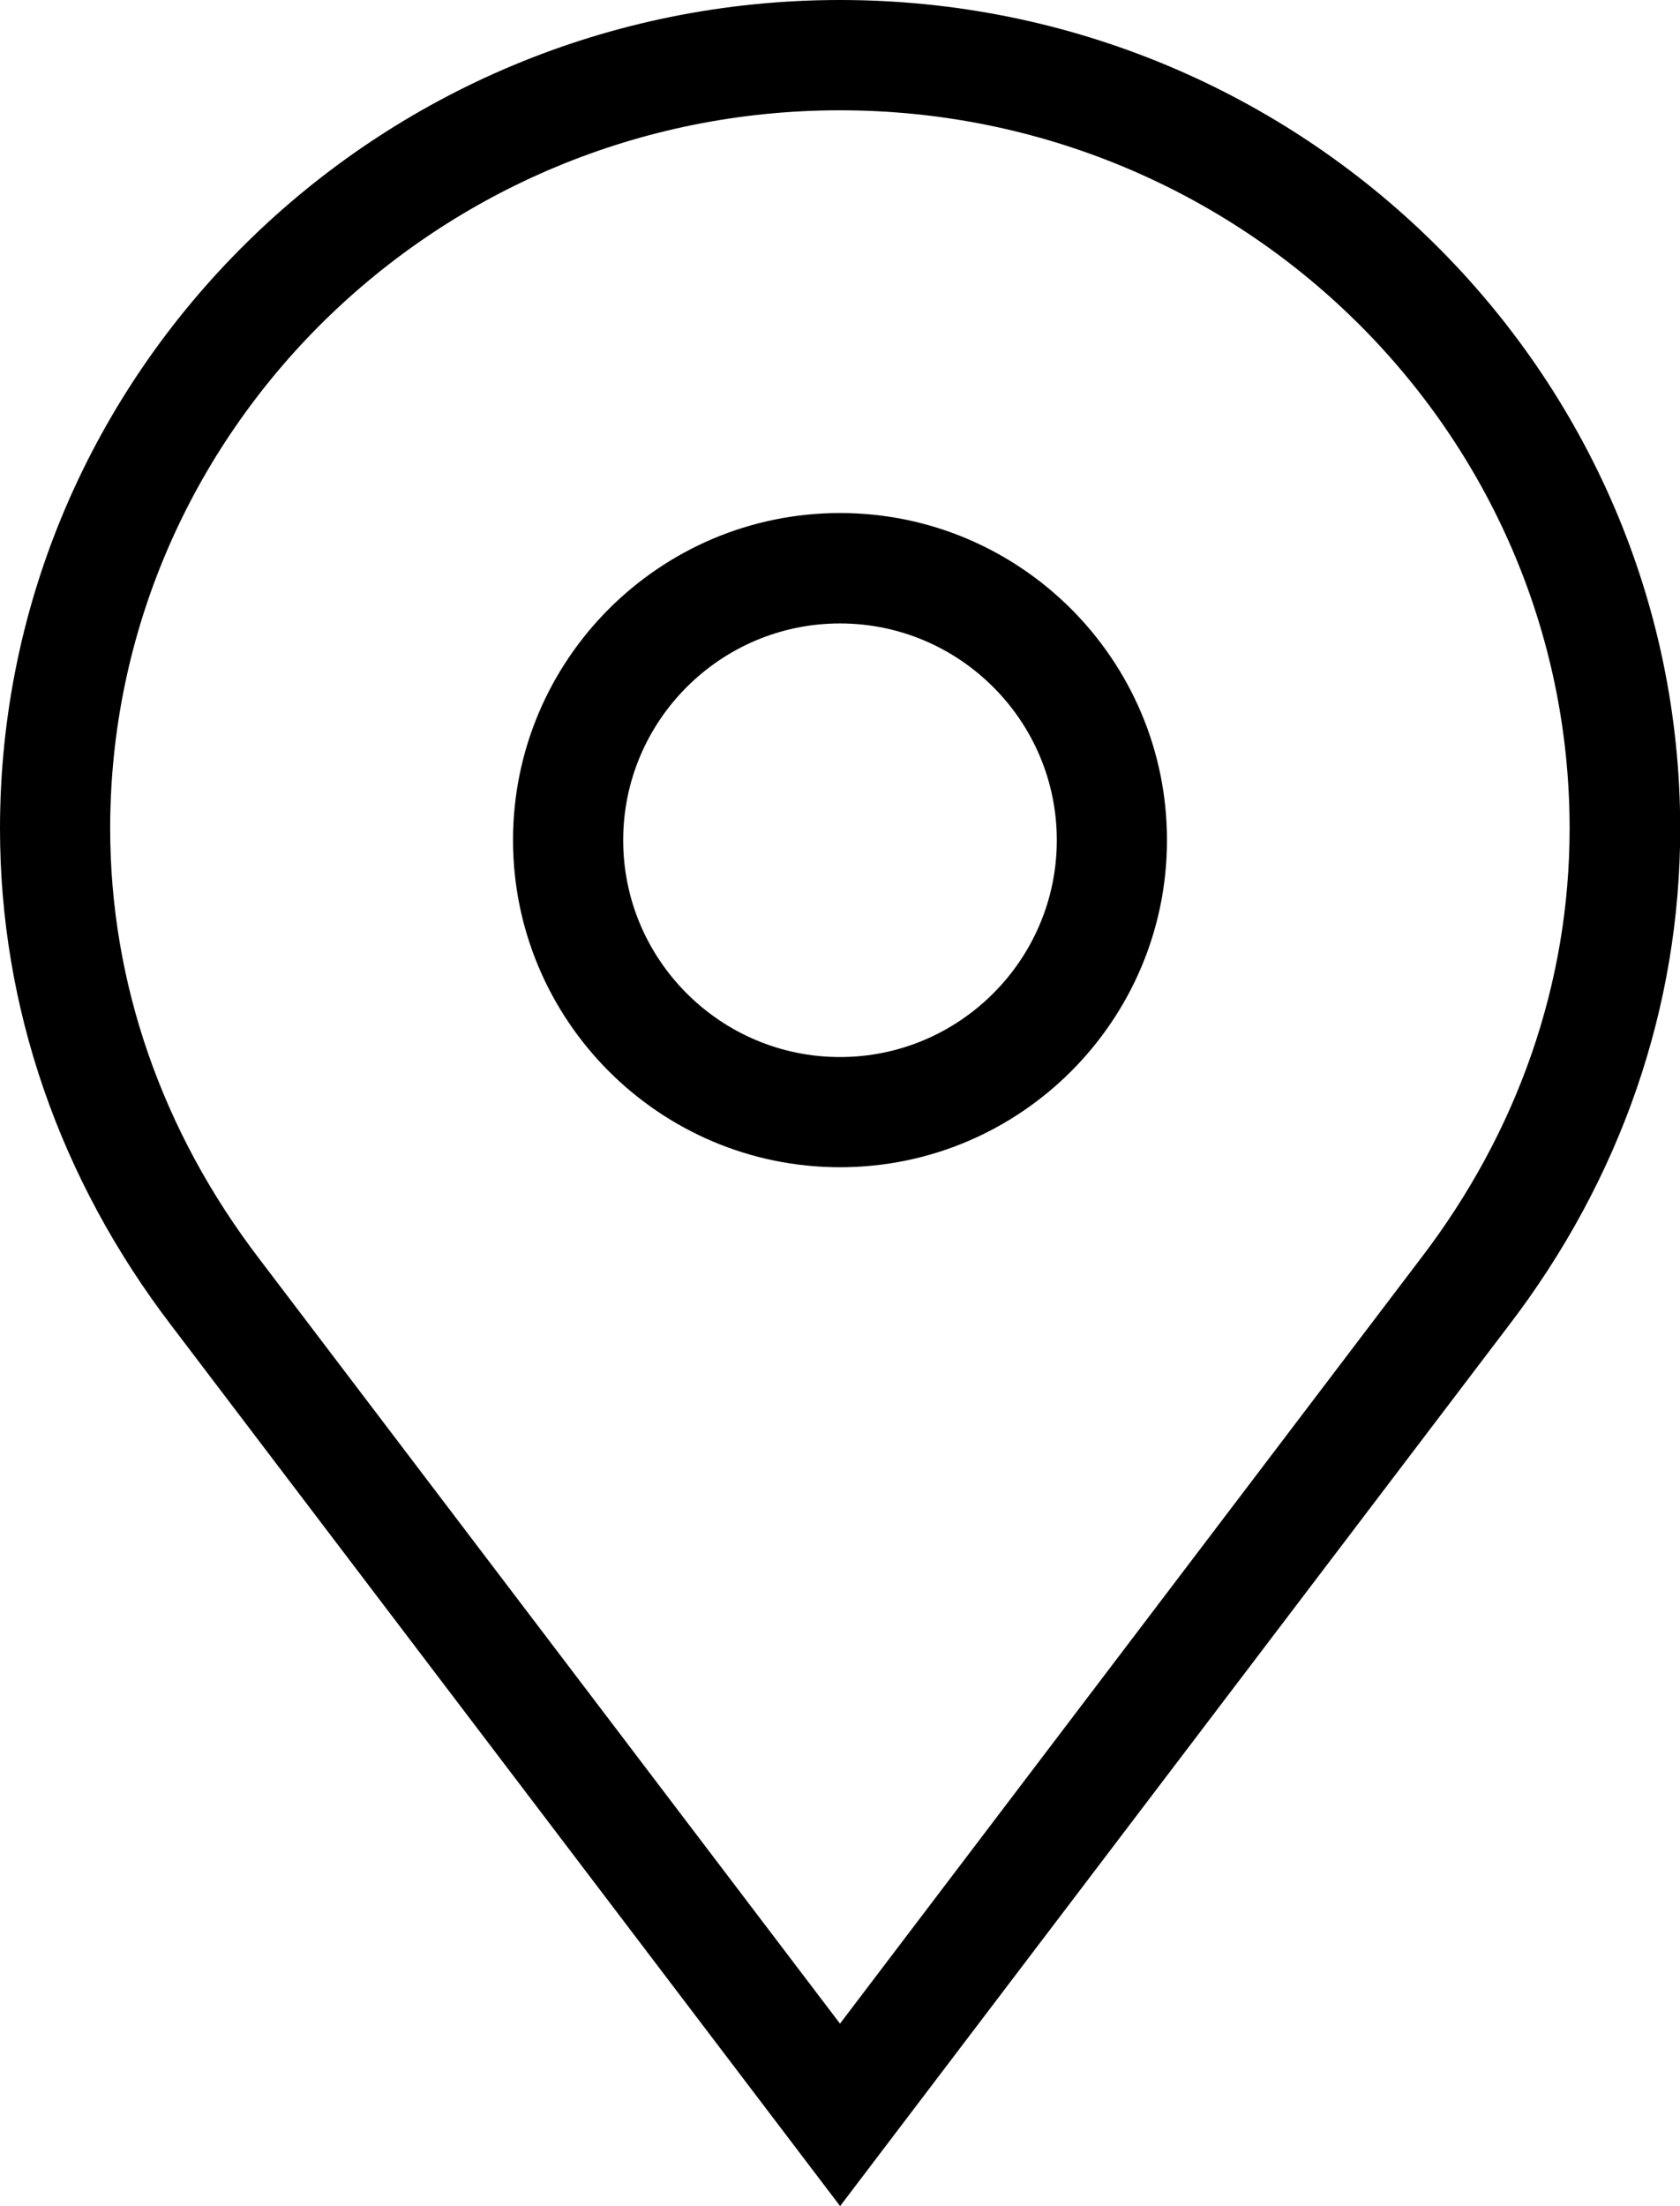 <?xml version="1.0" encoding="utf-8"?>
<!-- Generator: Adobe Illustrator 16.0.0, SVG Export Plug-In . SVG Version: 6.00 Build 0)  -->
<!DOCTYPE svg PUBLIC "-//W3C//DTD SVG 1.1//EN" "http://www.w3.org/Graphics/SVG/1.1/DTD/svg11.dtd">
<svg version="1.1" id="Layer_1" xmlns="http://www.w3.org/2000/svg" xmlns:xlink="http://www.w3.org/1999/xlink" x="0px" y="0px"
	 width="15.234px" height="20px" viewBox="184.287 31.497 15.234 20" enable-background="new 184.287 31.497 15.234 20"
	 xml:space="preserve">
<g>
	<path d="M191.904,31.497c-4.2,0-7.617,3.37-7.617,7.512c0,1.619,0.539,3.179,1.557,4.509l6.061,7.979l6.06-7.979
		c1.019-1.33,1.558-2.89,1.558-4.51C199.521,34.867,196.104,31.497,191.904,31.497z M191.904,49.843l-5.264-6.931
		c-0.885-1.156-1.354-2.506-1.354-3.904c0-3.59,2.969-6.511,6.617-6.511s6.617,2.921,6.617,6.511c0,1.398-0.468,2.748-1.353,3.902
		L191.904,49.843z"/>
	<path d="M191.904,36.148c-1.636,0-2.965,1.331-2.965,2.965c0,1.635,1.329,2.966,2.965,2.966s2.965-1.331,2.965-2.966
		C194.869,37.479,193.54,36.148,191.904,36.148z M191.904,41.08c-1.084,0-1.966-0.882-1.966-1.966c0-1.083,0.882-1.965,1.966-1.965
		c1.083,0,1.966,0.882,1.966,1.965C193.87,40.198,192.987,41.08,191.904,41.08z"/>
</g>
</svg>
